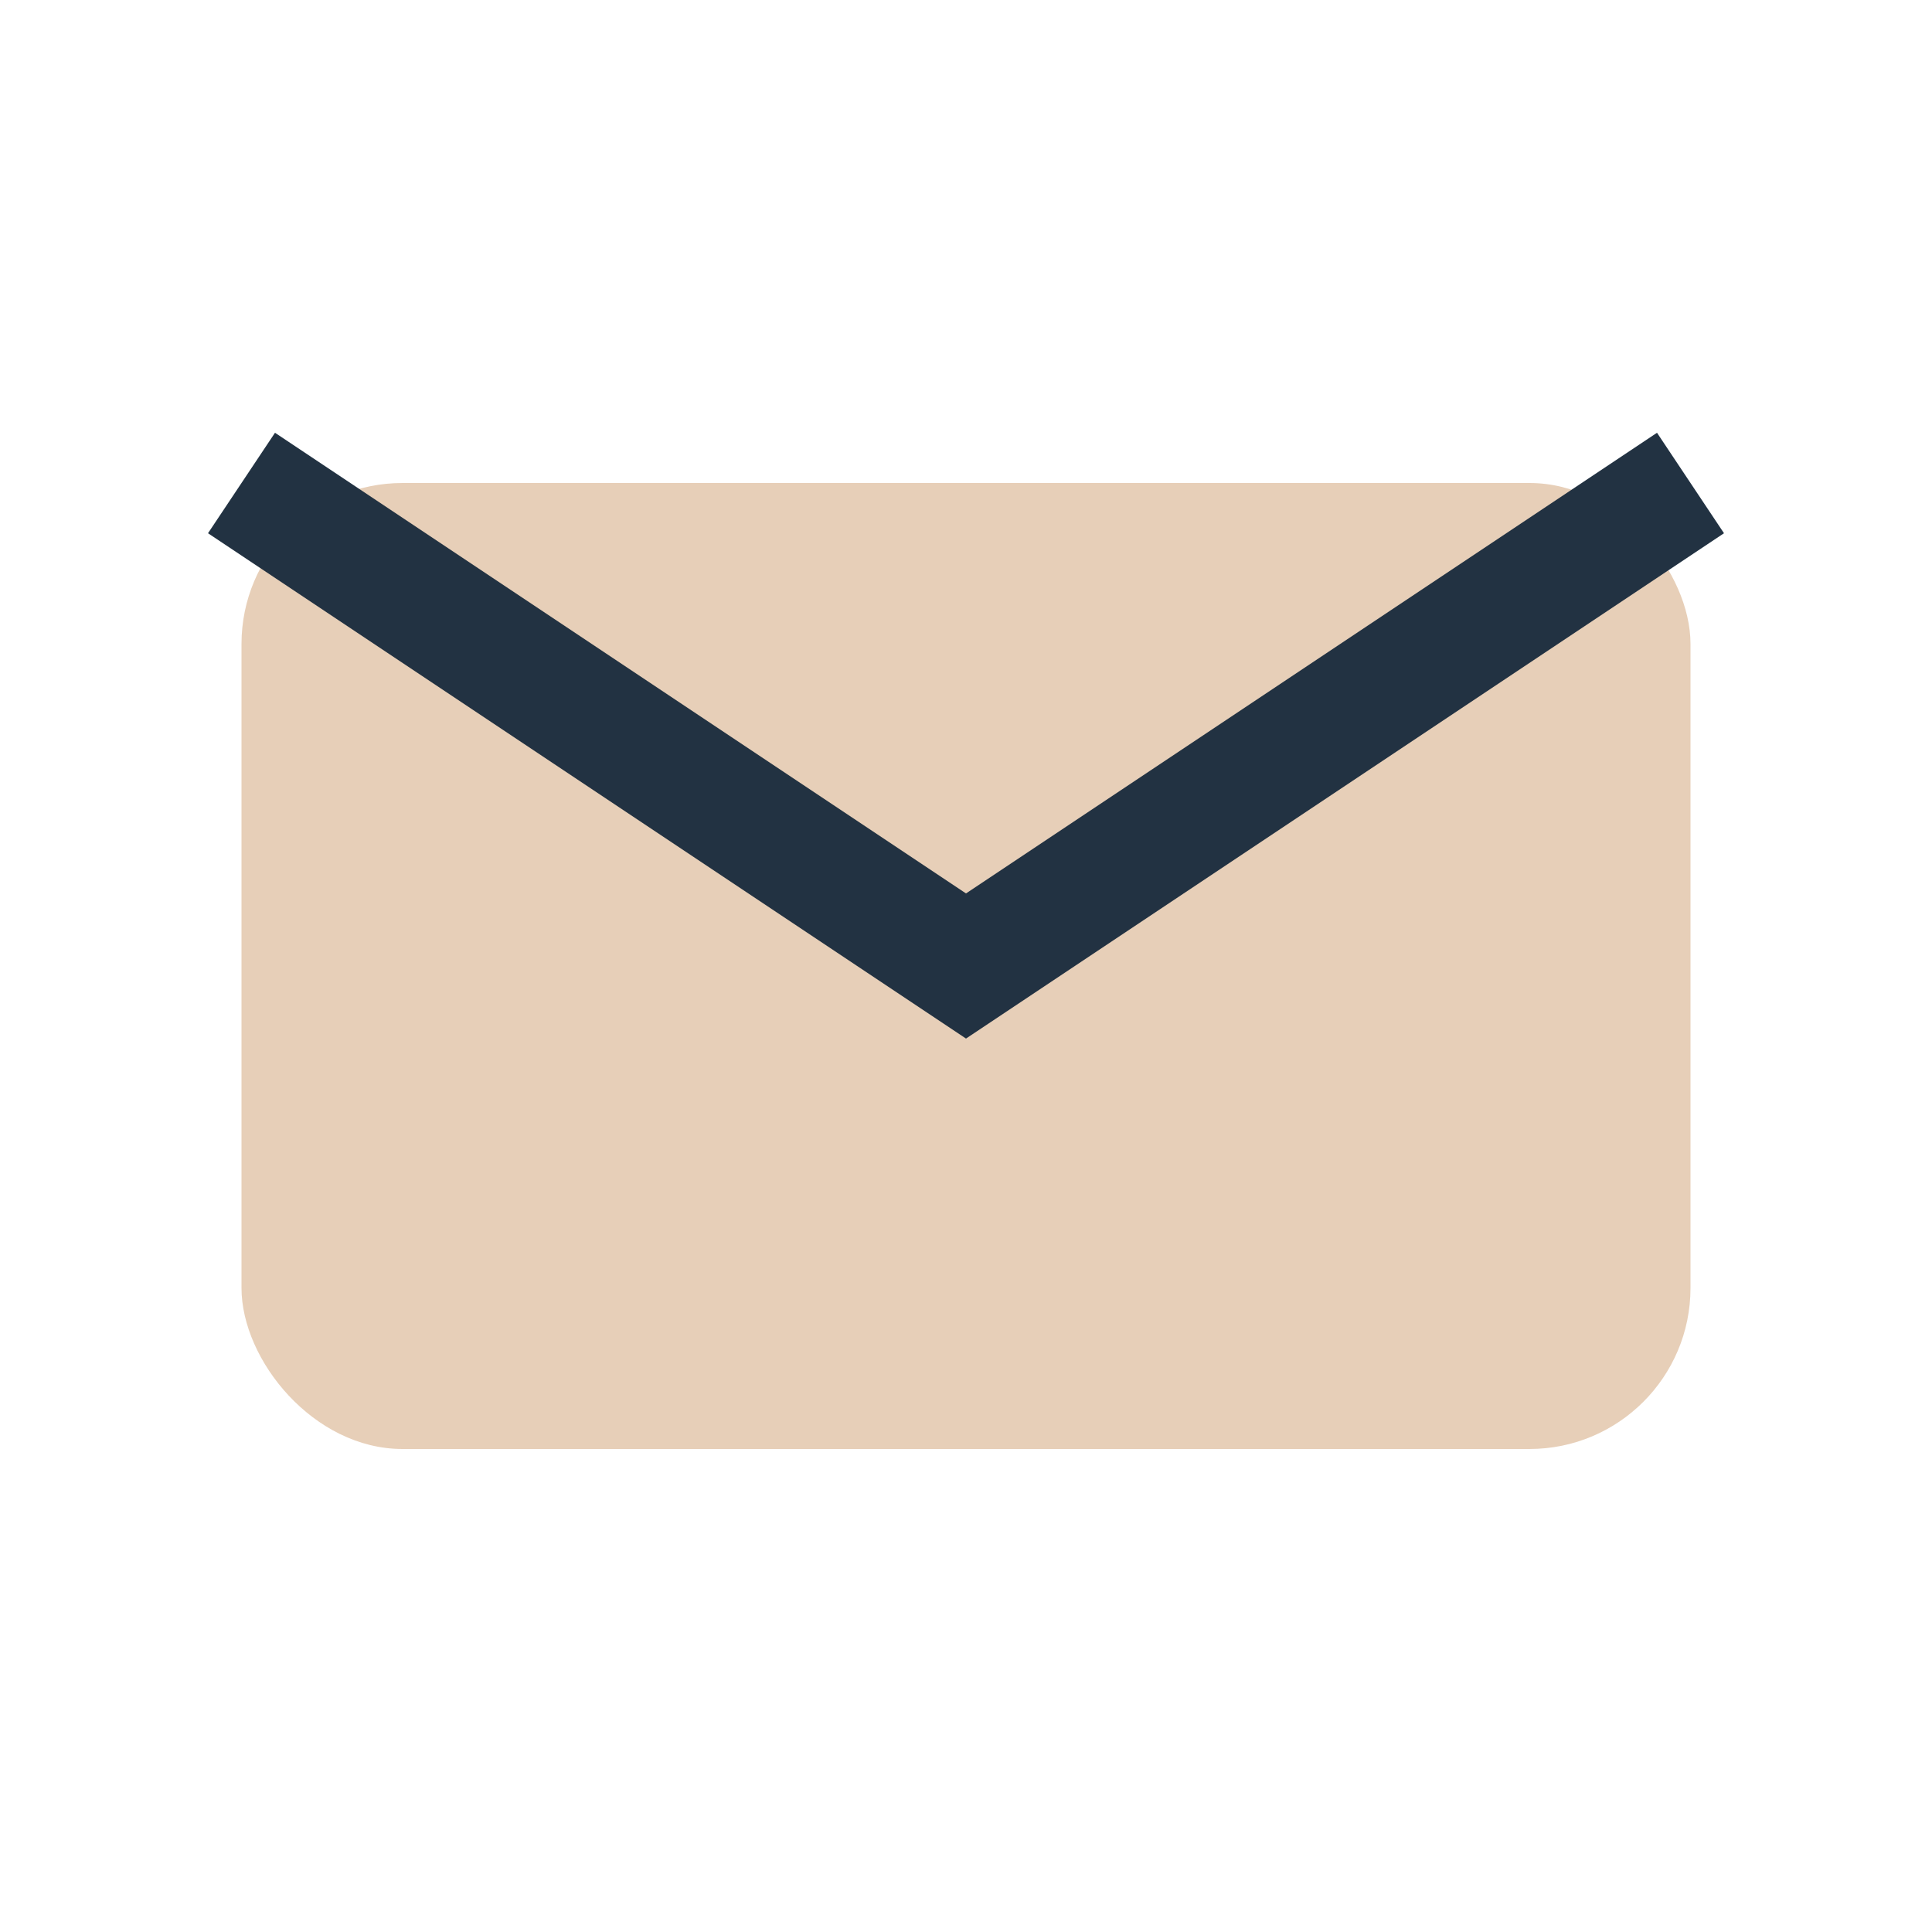 <?xml version="1.0" encoding="UTF-8"?>
<svg xmlns="http://www.w3.org/2000/svg" width="24" height="24" viewBox="0 0 24 24"><rect x="3" y="6" width="18" height="12" rx="2" fill="#E7CFB8"/><path d="M3 6l9 6 9-6" stroke="#223242" stroke-width="1.5" fill="none"/></svg>
